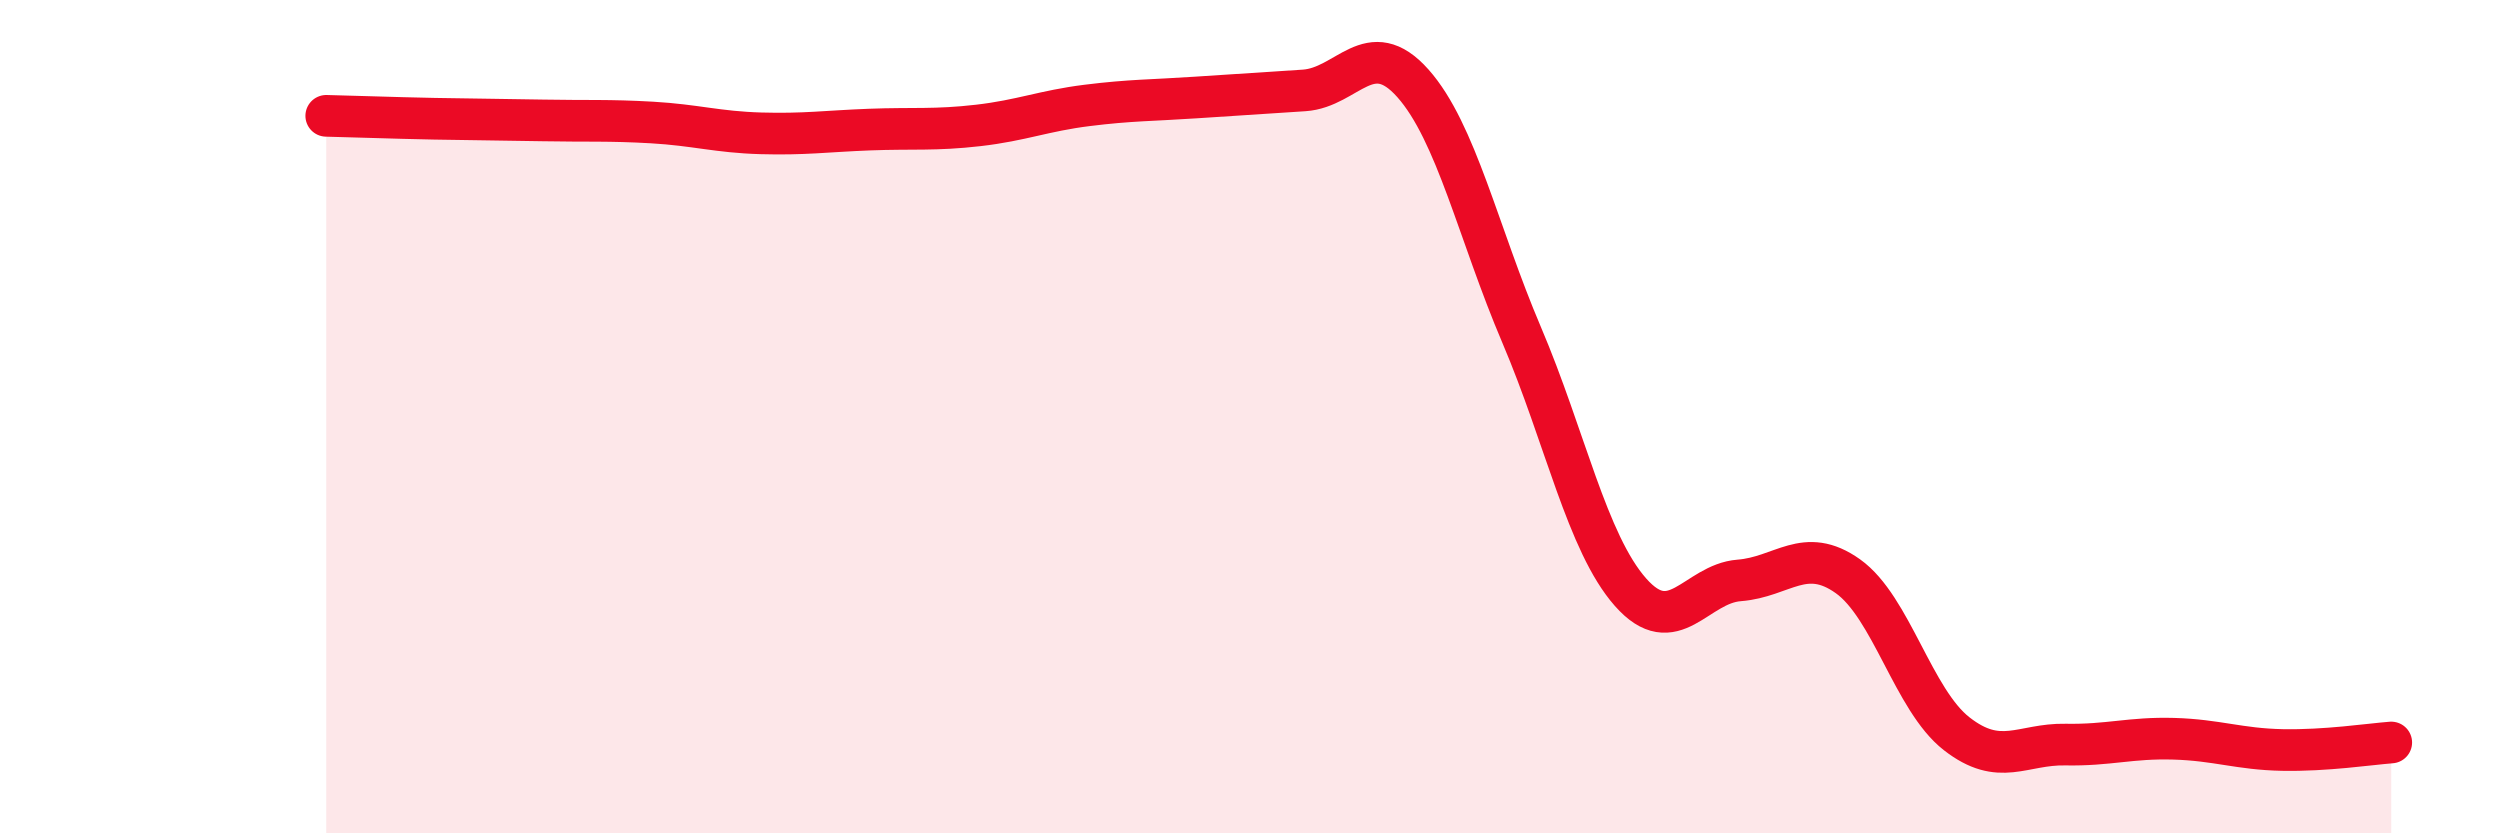 
    <svg width="60" height="20" viewBox="0 0 60 20" xmlns="http://www.w3.org/2000/svg">
      <path
        d="M 7.83,2.78 C 8.35,2.79 9.39,2.83 10.43,2.85 C 11.47,2.87 12,2.87 13.04,2.89 C 14.08,2.91 14.61,2.88 15.65,2.94 C 16.69,3 17.22,3.17 18.26,3.2 C 19.3,3.23 19.83,3.15 20.87,3.11 C 21.91,3.07 22.44,3.13 23.48,3.01 C 24.52,2.89 25.05,2.66 26.09,2.53 C 27.13,2.4 27.66,2.41 28.7,2.34 C 29.74,2.27 30.26,2.24 31.3,2.17 C 32.34,2.1 32.87,0.83 33.91,2 C 34.95,3.17 35.48,5.6 36.52,8.04 C 37.56,10.48 38.09,13.03 39.13,14.21 C 40.17,15.39 40.7,14.01 41.74,13.93 C 42.78,13.85 43.31,13.09 44.35,13.83 C 45.39,14.57 45.92,16.8 46.96,17.61 C 48,18.42 48.53,17.85 49.57,17.87 C 50.61,17.89 51.13,17.7 52.17,17.73 C 53.21,17.76 53.74,17.98 54.78,18 C 55.82,18.02 56.87,17.86 57.39,17.82L57.39 20L7.83 20Z"
        fill="#EB0A25"
        opacity="0.1"
        stroke-linecap="round"
        stroke-linejoin="round"
      />
      <path
        d="M 7.83,2.78 C 8.35,2.79 9.39,2.83 10.43,2.85 C 11.47,2.87 12,2.87 13.04,2.89 C 14.08,2.91 14.61,2.88 15.65,2.94 C 16.69,3 17.22,3.17 18.26,3.2 C 19.3,3.23 19.83,3.15 20.87,3.11 C 21.91,3.07 22.44,3.13 23.48,3.01 C 24.52,2.89 25.05,2.66 26.09,2.53 C 27.13,2.4 27.66,2.41 28.7,2.34 C 29.74,2.27 30.26,2.24 31.3,2.17 C 32.34,2.1 32.87,0.83 33.91,2 C 34.95,3.17 35.48,5.6 36.52,8.04 C 37.56,10.48 38.09,13.03 39.13,14.21 C 40.17,15.39 40.7,14.01 41.74,13.93 C 42.78,13.85 43.31,13.09 44.35,13.83 C 45.39,14.57 45.92,16.8 46.96,17.61 C 48,18.42 48.53,17.85 49.57,17.87 C 50.61,17.89 51.13,17.7 52.17,17.73 C 53.21,17.76 53.74,17.98 54.78,18 C 55.82,18.02 56.87,17.86 57.39,17.82"
        stroke="#EB0A25"
        stroke-width="1"
        fill="none"
        stroke-linecap="round"
        stroke-linejoin="round"
      />
    </svg>
  